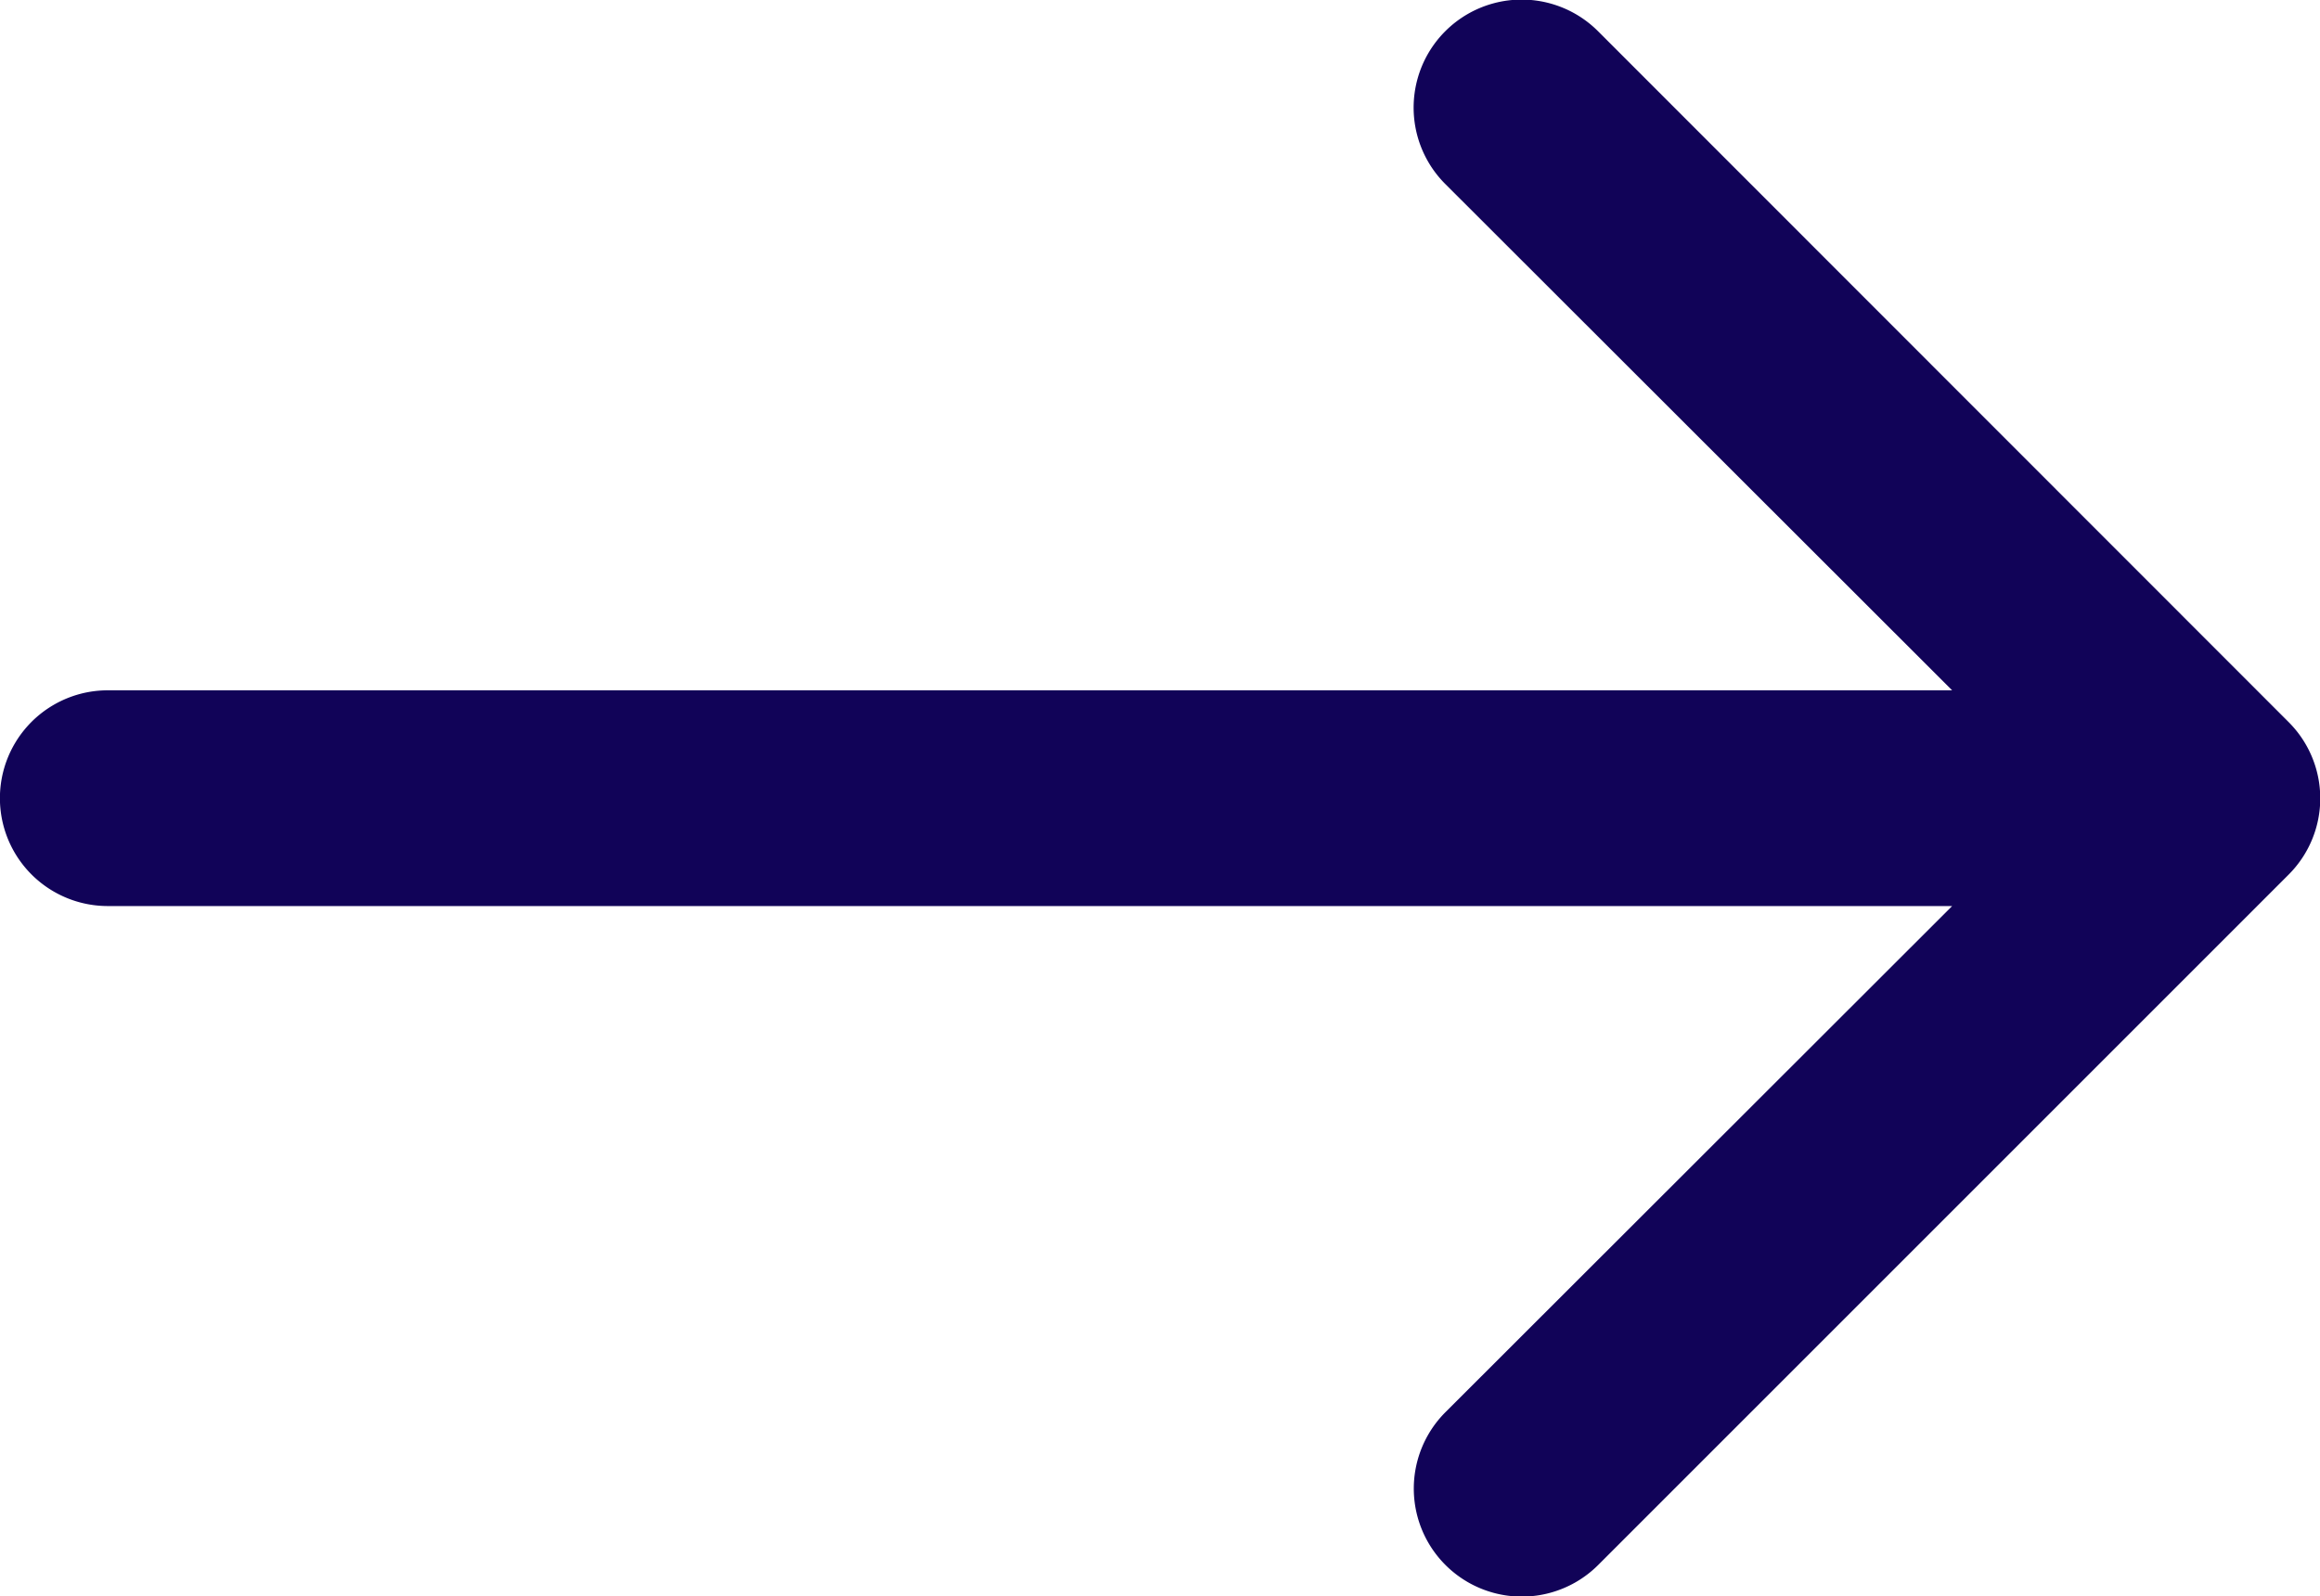 <svg id="arrow-right-2" xmlns="http://www.w3.org/2000/svg" width="13.667" height="9.405" viewBox="0 0 13.667 9.405">
  <path id="Path_3903" data-name="Path 3903" d="M13.481,46.169,9.414,42.1a.635.635,0,0,0-.9.9L11.5,45.983H.635a.635.635,0,0,0,0,1.271H11.5L8.515,50.236a.635.635,0,0,0,.9.9l4.067-4.067A.635.635,0,0,0,13.481,46.169Z" transform="translate(0 -41.916)" fill="#110358"/>
</svg>
